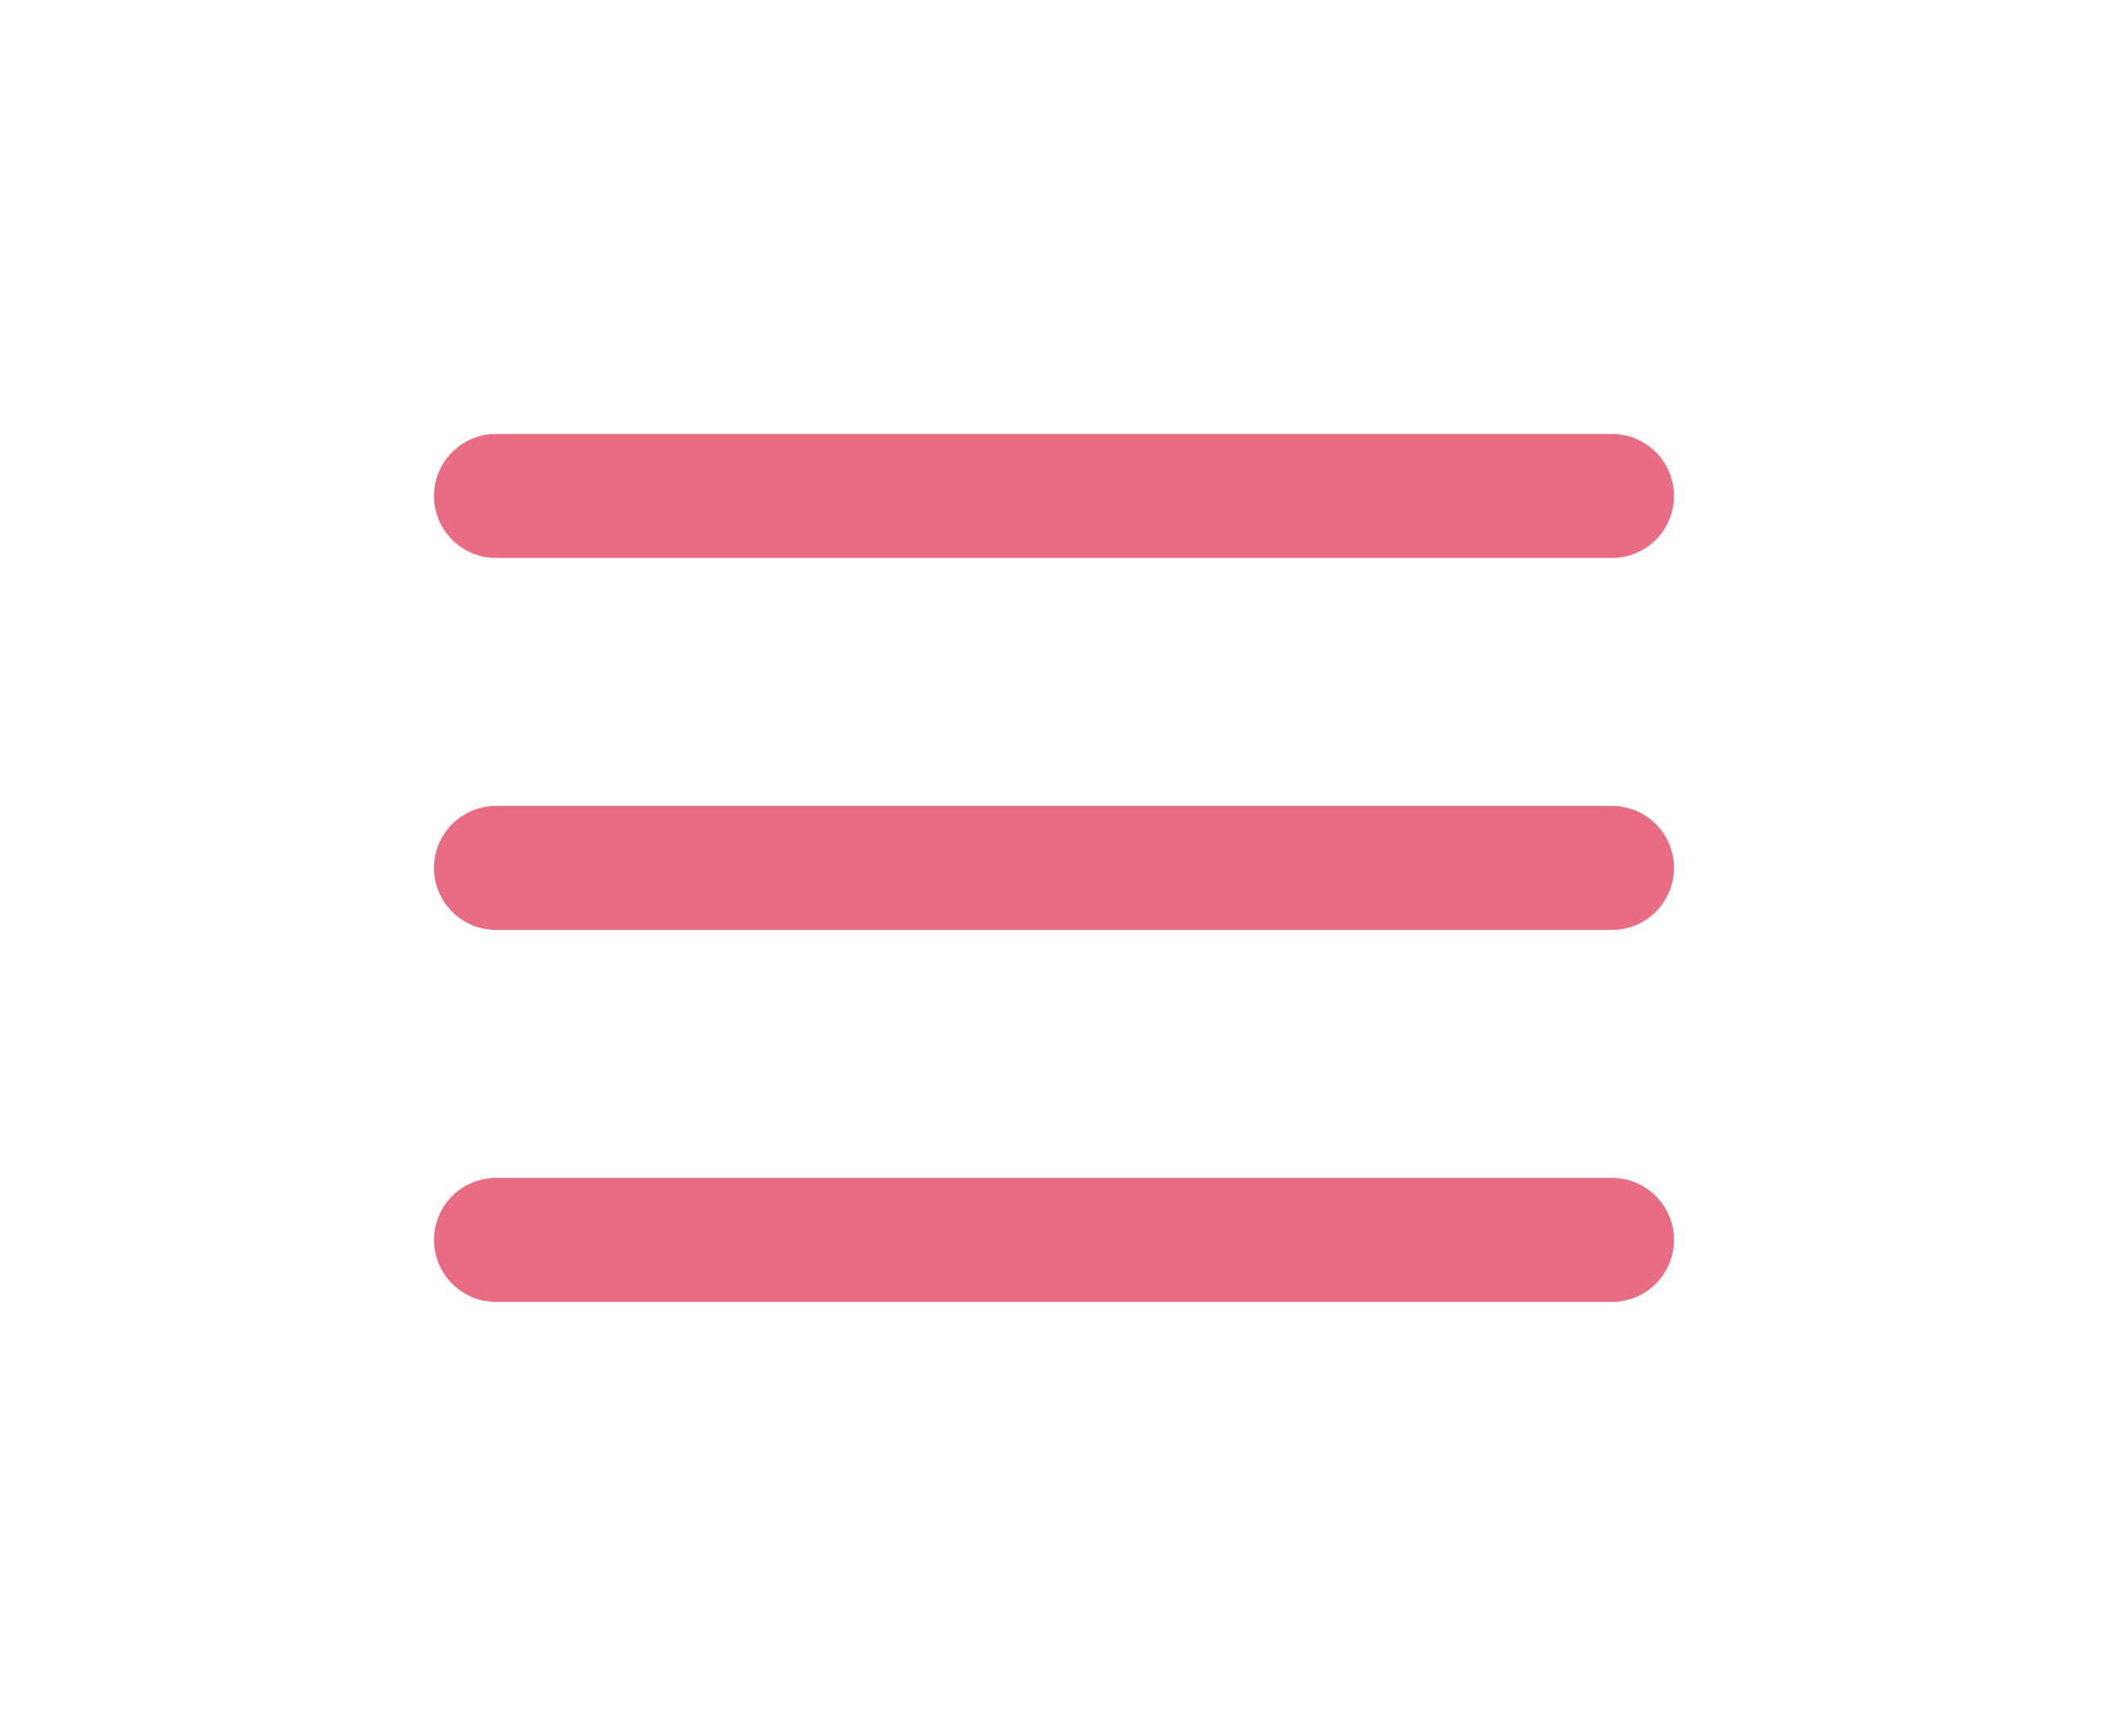 <svg width="34" height="28" viewBox="0 0 34 28" fill="none" xmlns="http://www.w3.org/2000/svg">
<path d="M8 8H26" stroke="#E86C82" stroke-width="2" stroke-linecap="round" stroke-linejoin="round"/>
<path d="M8 14H26" stroke="#E86C82" stroke-width="2" stroke-linecap="round" stroke-linejoin="round"/>
<path d="M8 20H26" stroke="#E86C82" stroke-width="2" stroke-linecap="round" stroke-linejoin="round"/>
</svg>
